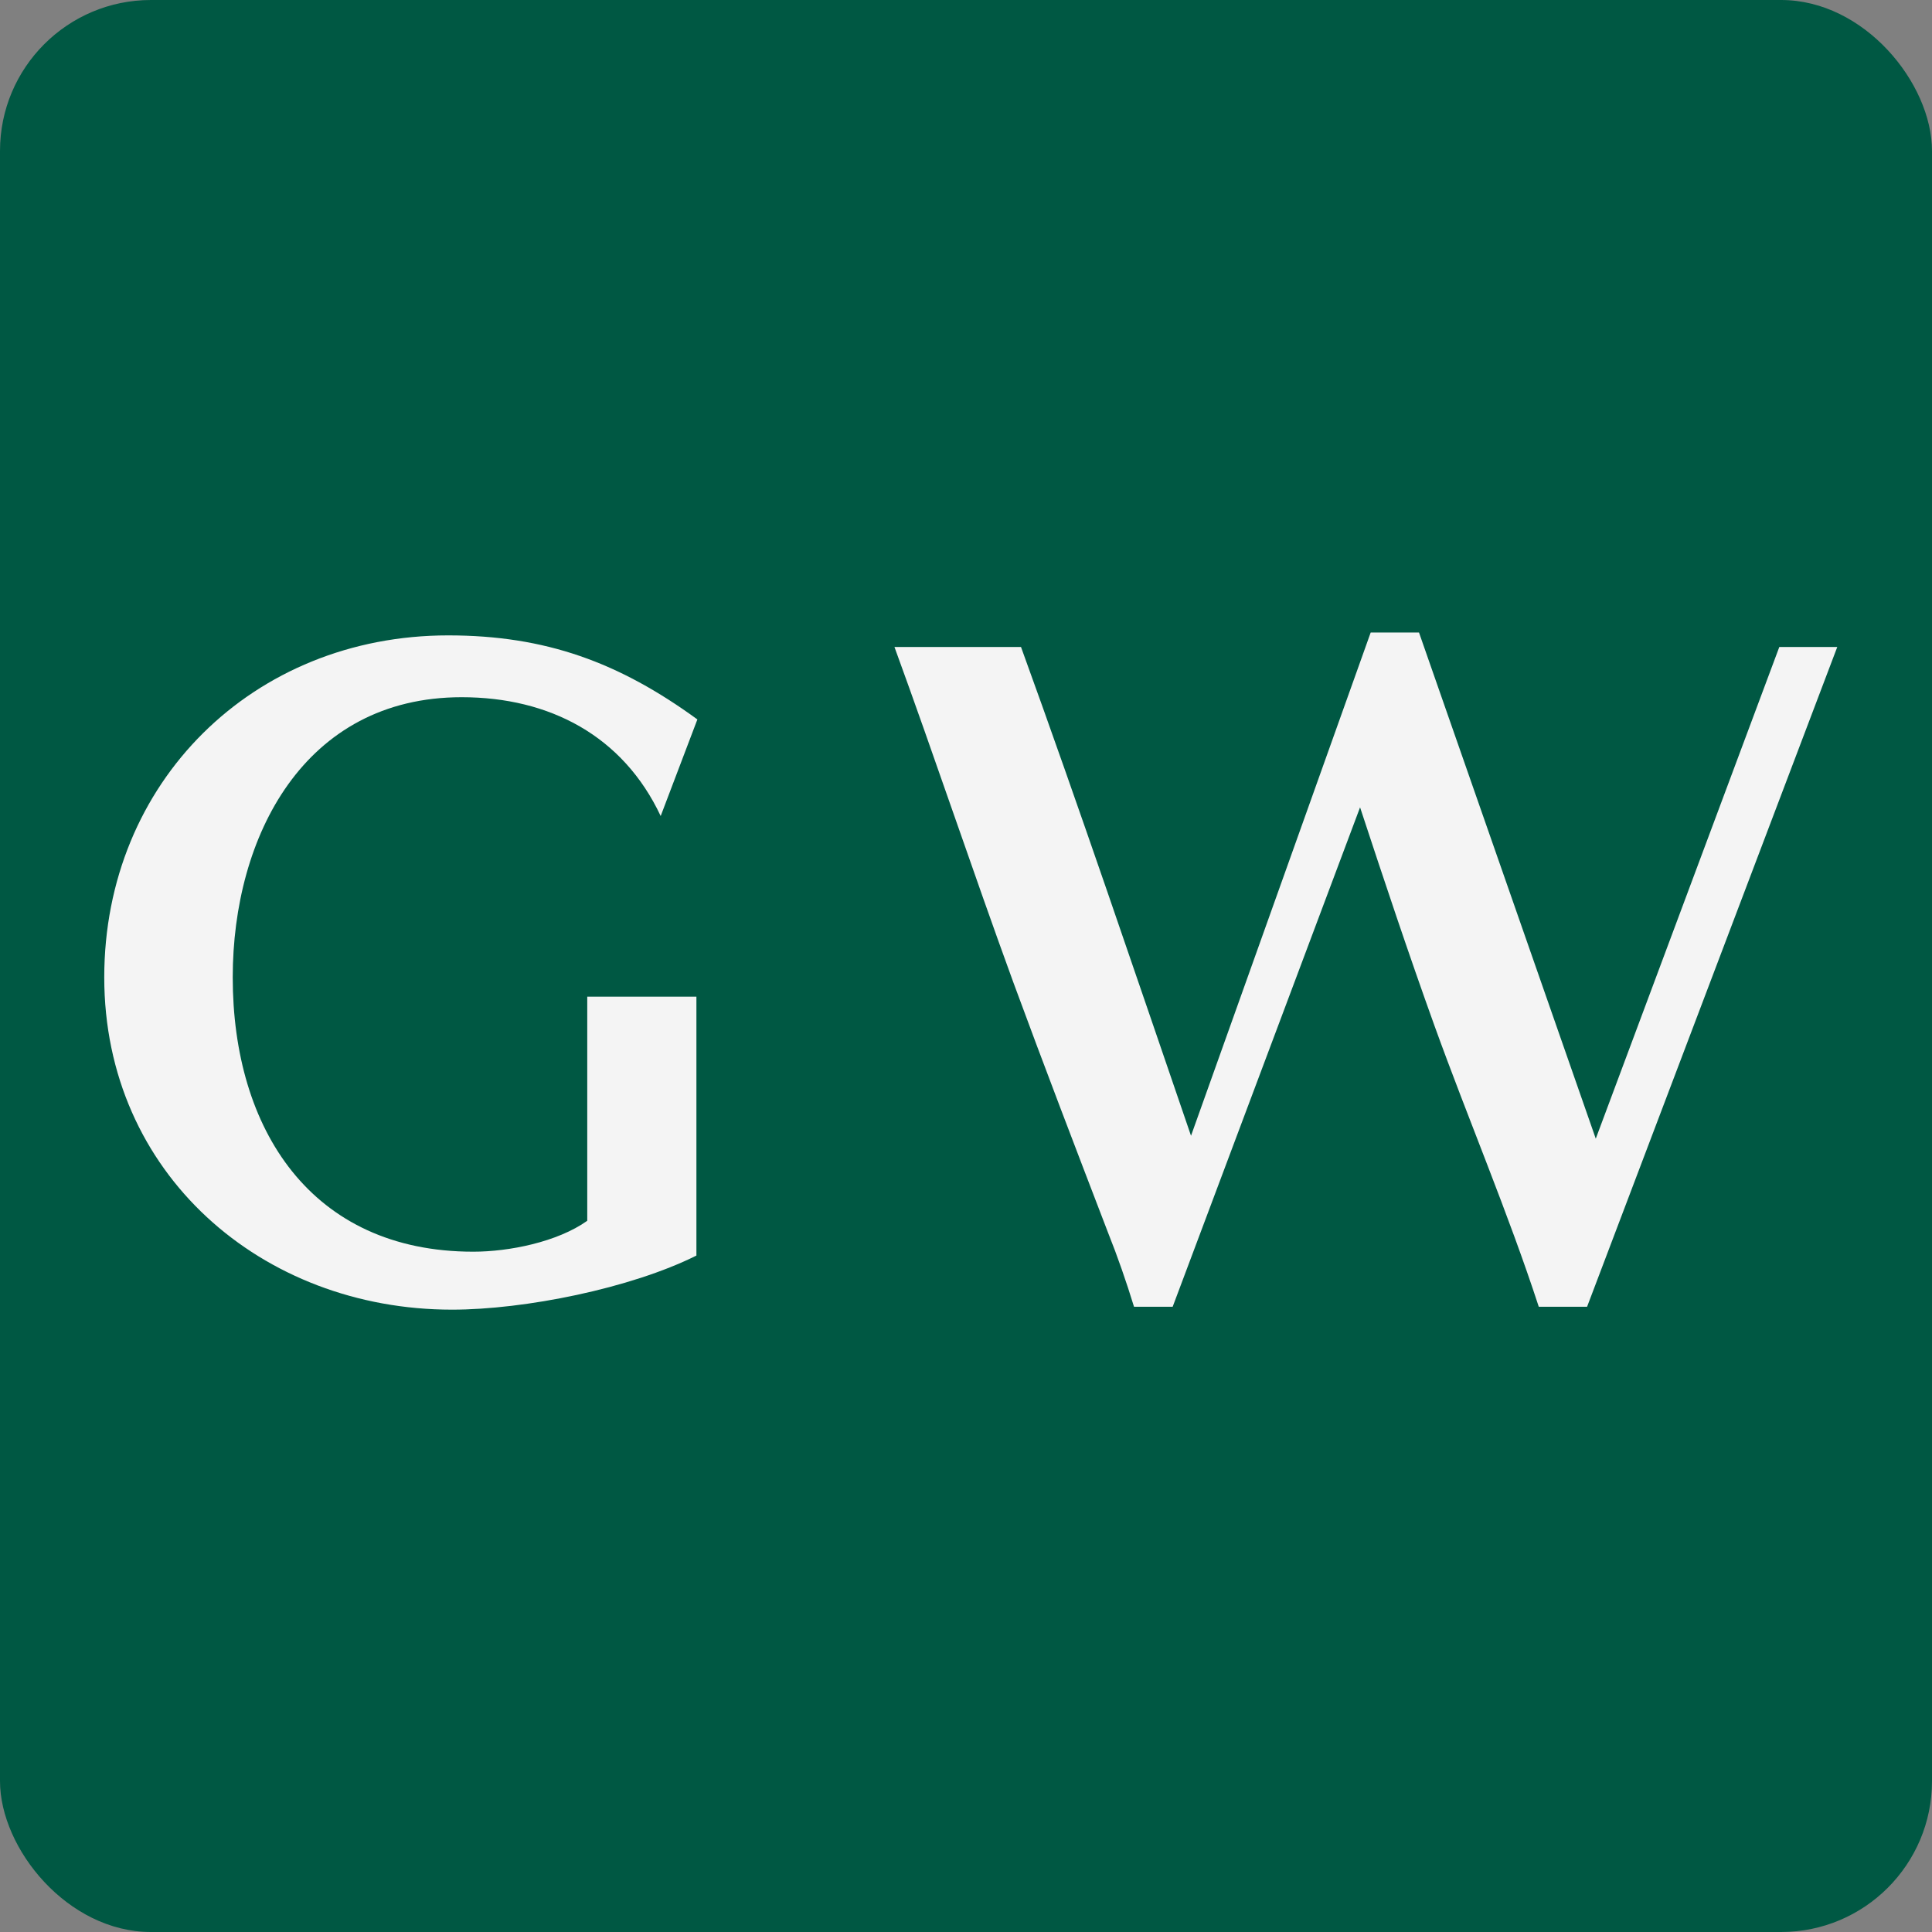 <svg width="128" height="128" viewBox="0 0 128 128" fill="none" xmlns="http://www.w3.org/2000/svg">
<rect x="0" y="0" width="128" height="128" fill="#808080" stroke="none"/>
<rect width="128" height="128" rx="10" fill="#005843"/>
<path d="M38.907 80.88V66.032H46.139V83.184C41.788 85.36 34.748 86.768 29.948 86.768C17.34 86.768 6.907 77.744 6.907 64.752C6.907 51.824 16.764 42.096 29.692 42.096C36.156 42.096 41.02 43.888 46.203 47.664L43.772 54.064C41.276 48.752 36.411 46.192 30.587 46.192C20.155 46.192 15.419 55.408 15.419 64.752C15.419 74.8 20.604 82.928 31.355 82.928C33.724 82.928 36.923 82.288 38.907 80.88ZM105.148 86.576H101.948C99.9 80.304 97.276 74.16 95.036 67.952C93.308 63.152 91.708 58.352 90.108 53.488L77.692 86.576H75.132C74.62 84.912 74.044 83.248 73.404 81.648C71.292 76.144 69.18 70.64 67.132 65.072C64.444 57.712 61.948 50.224 59.26 42.864H67.644C71.548 53.616 75.196 64.432 78.908 75.248L90.812 41.904H94.012L105.724 75.44L117.884 42.864H121.724L105.148 86.576Z" fill="#F4F4F4"/>
</svg>
